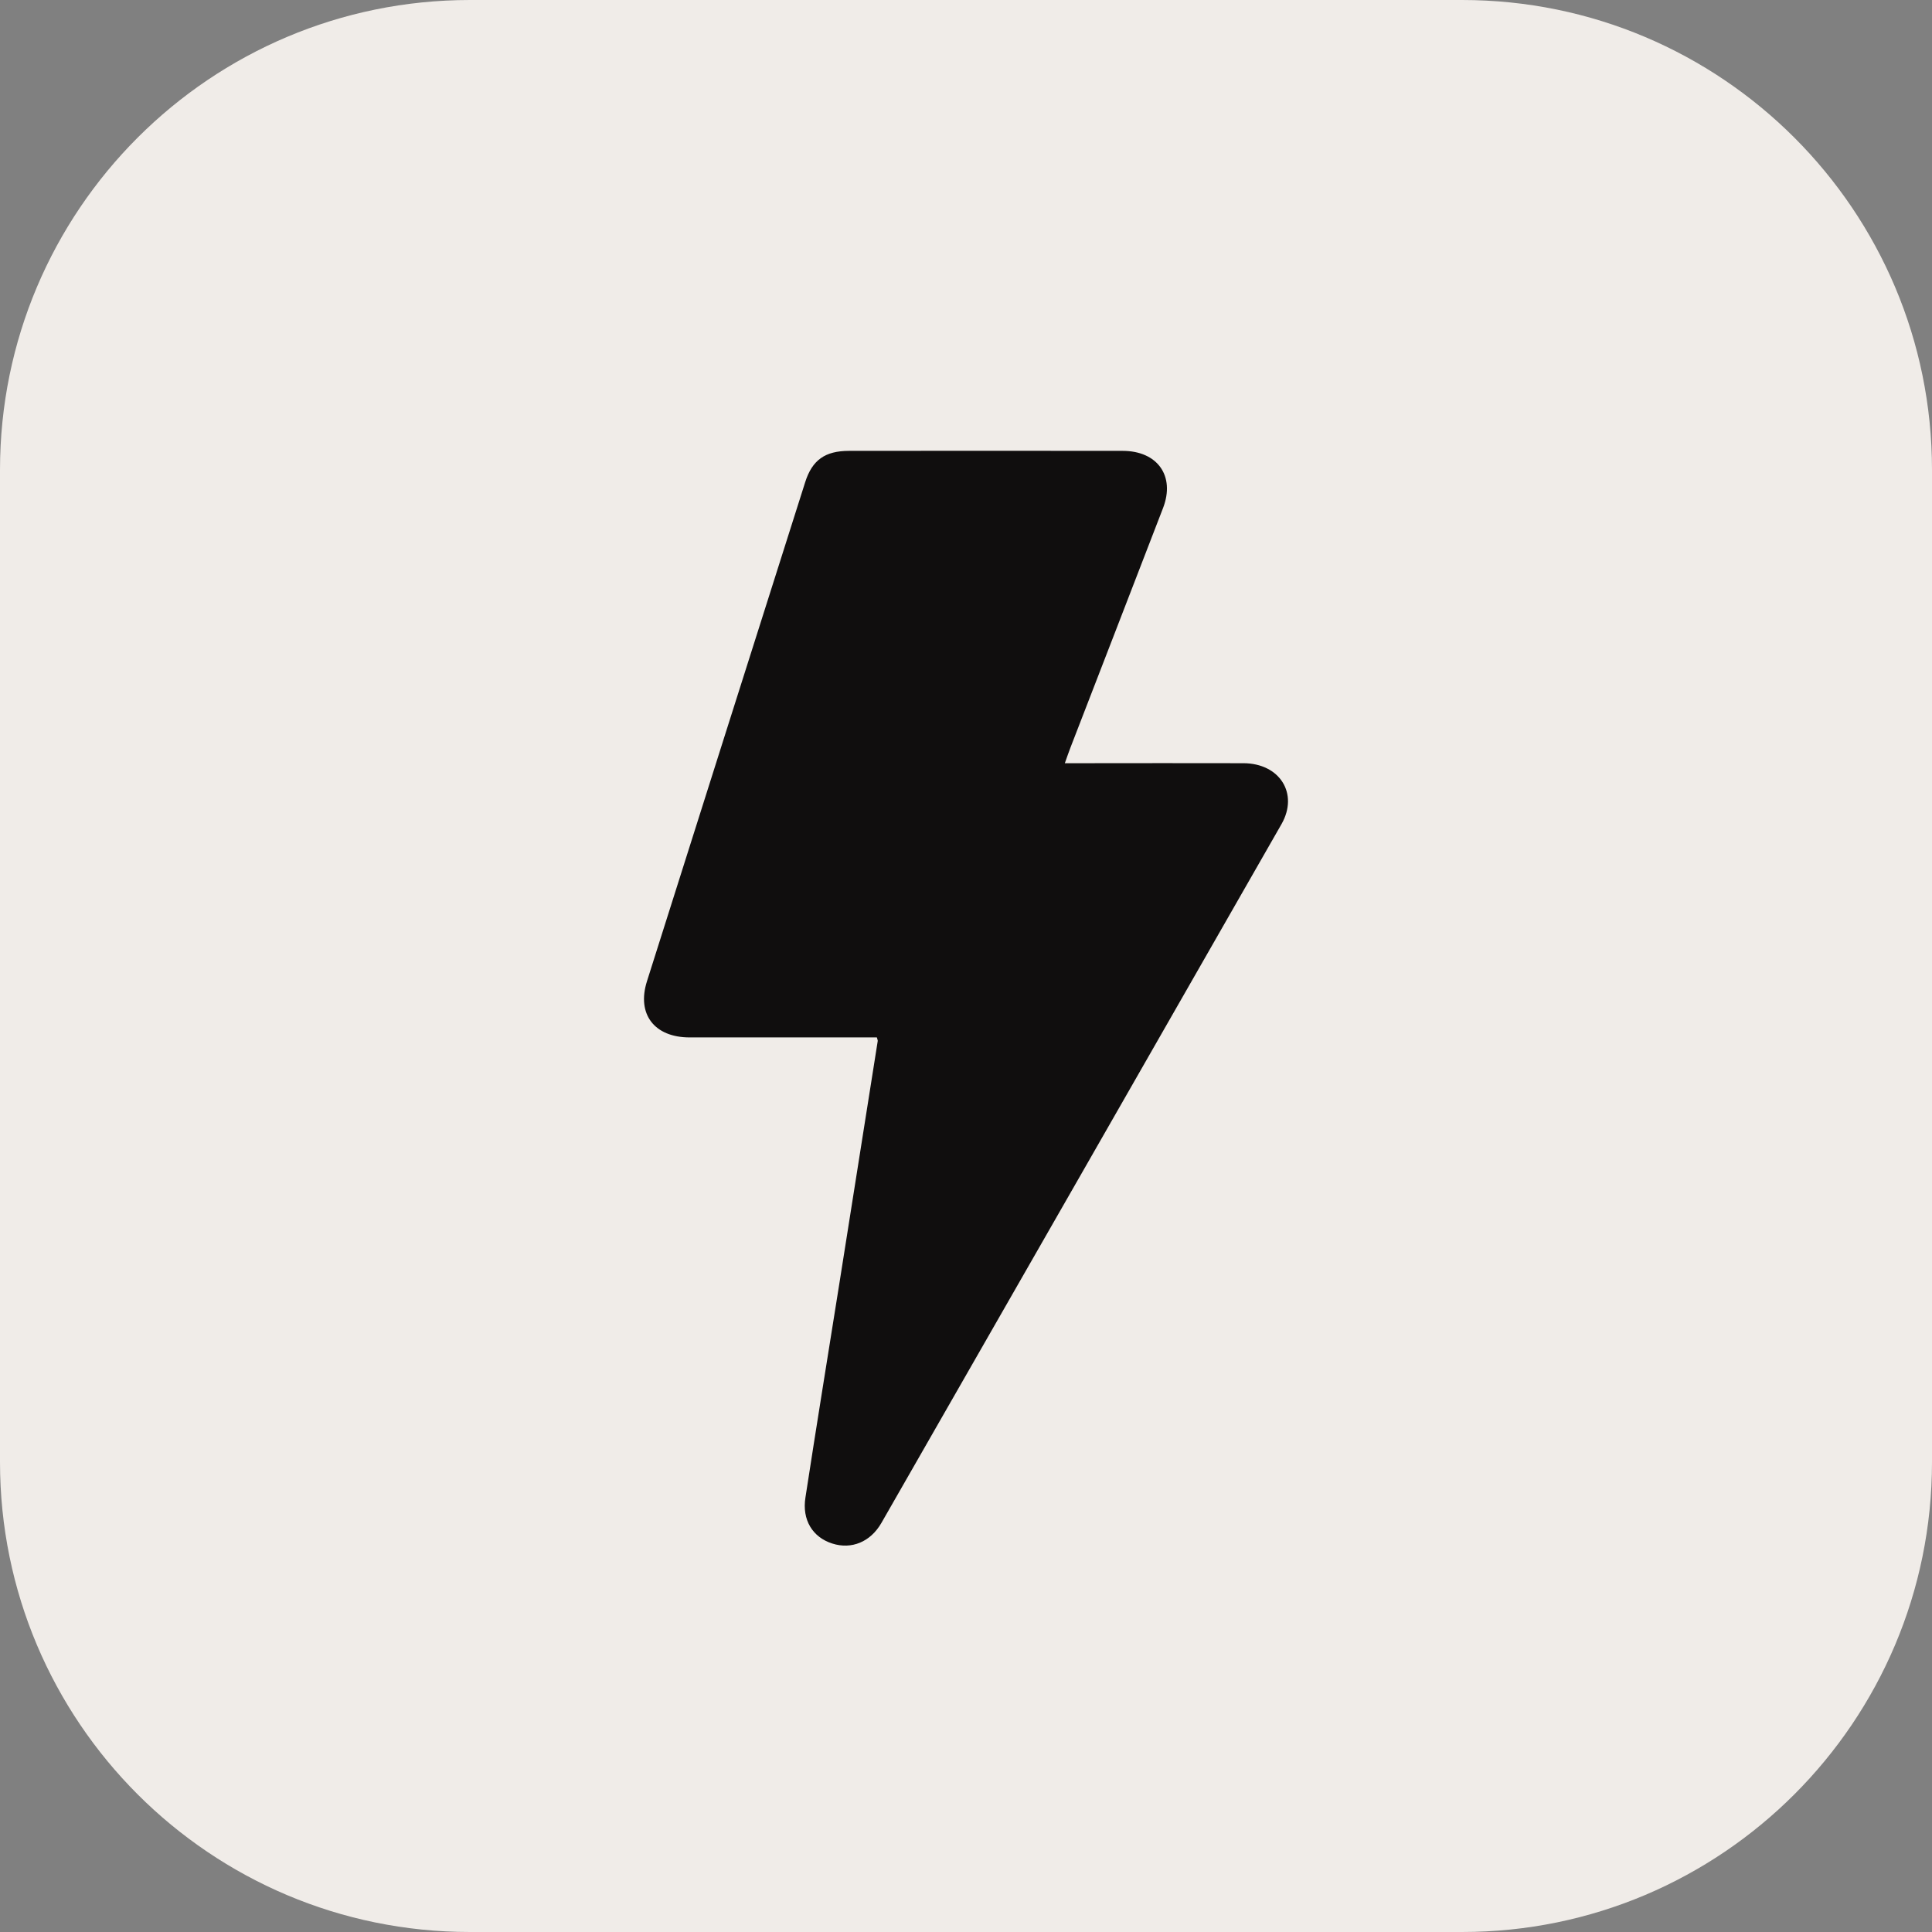 <?xml version="1.0" encoding="UTF-8"?>
<svg xmlns="http://www.w3.org/2000/svg" width="30" height="30" viewBox="0 0 30 30" fill="none">
  <rect x="0" y="0" width="30" height="30" fill="#808080" stroke="none"/>
  <path d="M22.703 0H7.297C3.267 0 0 3.267 0 7.297V22.703C0 26.733 3.267 30 7.297 30H22.703C26.733 30 30 26.733 30 22.703V7.297C30 3.267 26.733 0 22.703 0Z" fill="#F0ECE8"></path>
  <path d="M16.533 11.851H16.794C17.632 11.851 18.47 11.848 19.308 11.851C19.872 11.853 20.169 12.323 19.899 12.797C17.83 16.414 15.759 20.031 13.687 23.647C13.516 23.945 13.221 24.063 12.924 23.968C12.618 23.871 12.451 23.601 12.507 23.252C12.676 22.152 12.855 21.052 13.03 19.952C13.23 18.691 13.429 17.429 13.629 16.167C13.632 16.155 13.624 16.142 13.616 16.109H13.392C12.498 16.109 11.603 16.11 10.709 16.109C10.16 16.109 9.884 15.747 10.046 15.237C10.863 12.655 11.682 10.073 12.502 7.49C12.611 7.144 12.81 7.001 13.185 7.001C14.601 7 16.017 6.999 17.432 7.001C17.974 7.001 18.251 7.392 18.06 7.888C17.583 9.127 17.102 10.366 16.623 11.606C16.596 11.676 16.572 11.746 16.534 11.853" fill="#100E0E"></path>
</svg>
